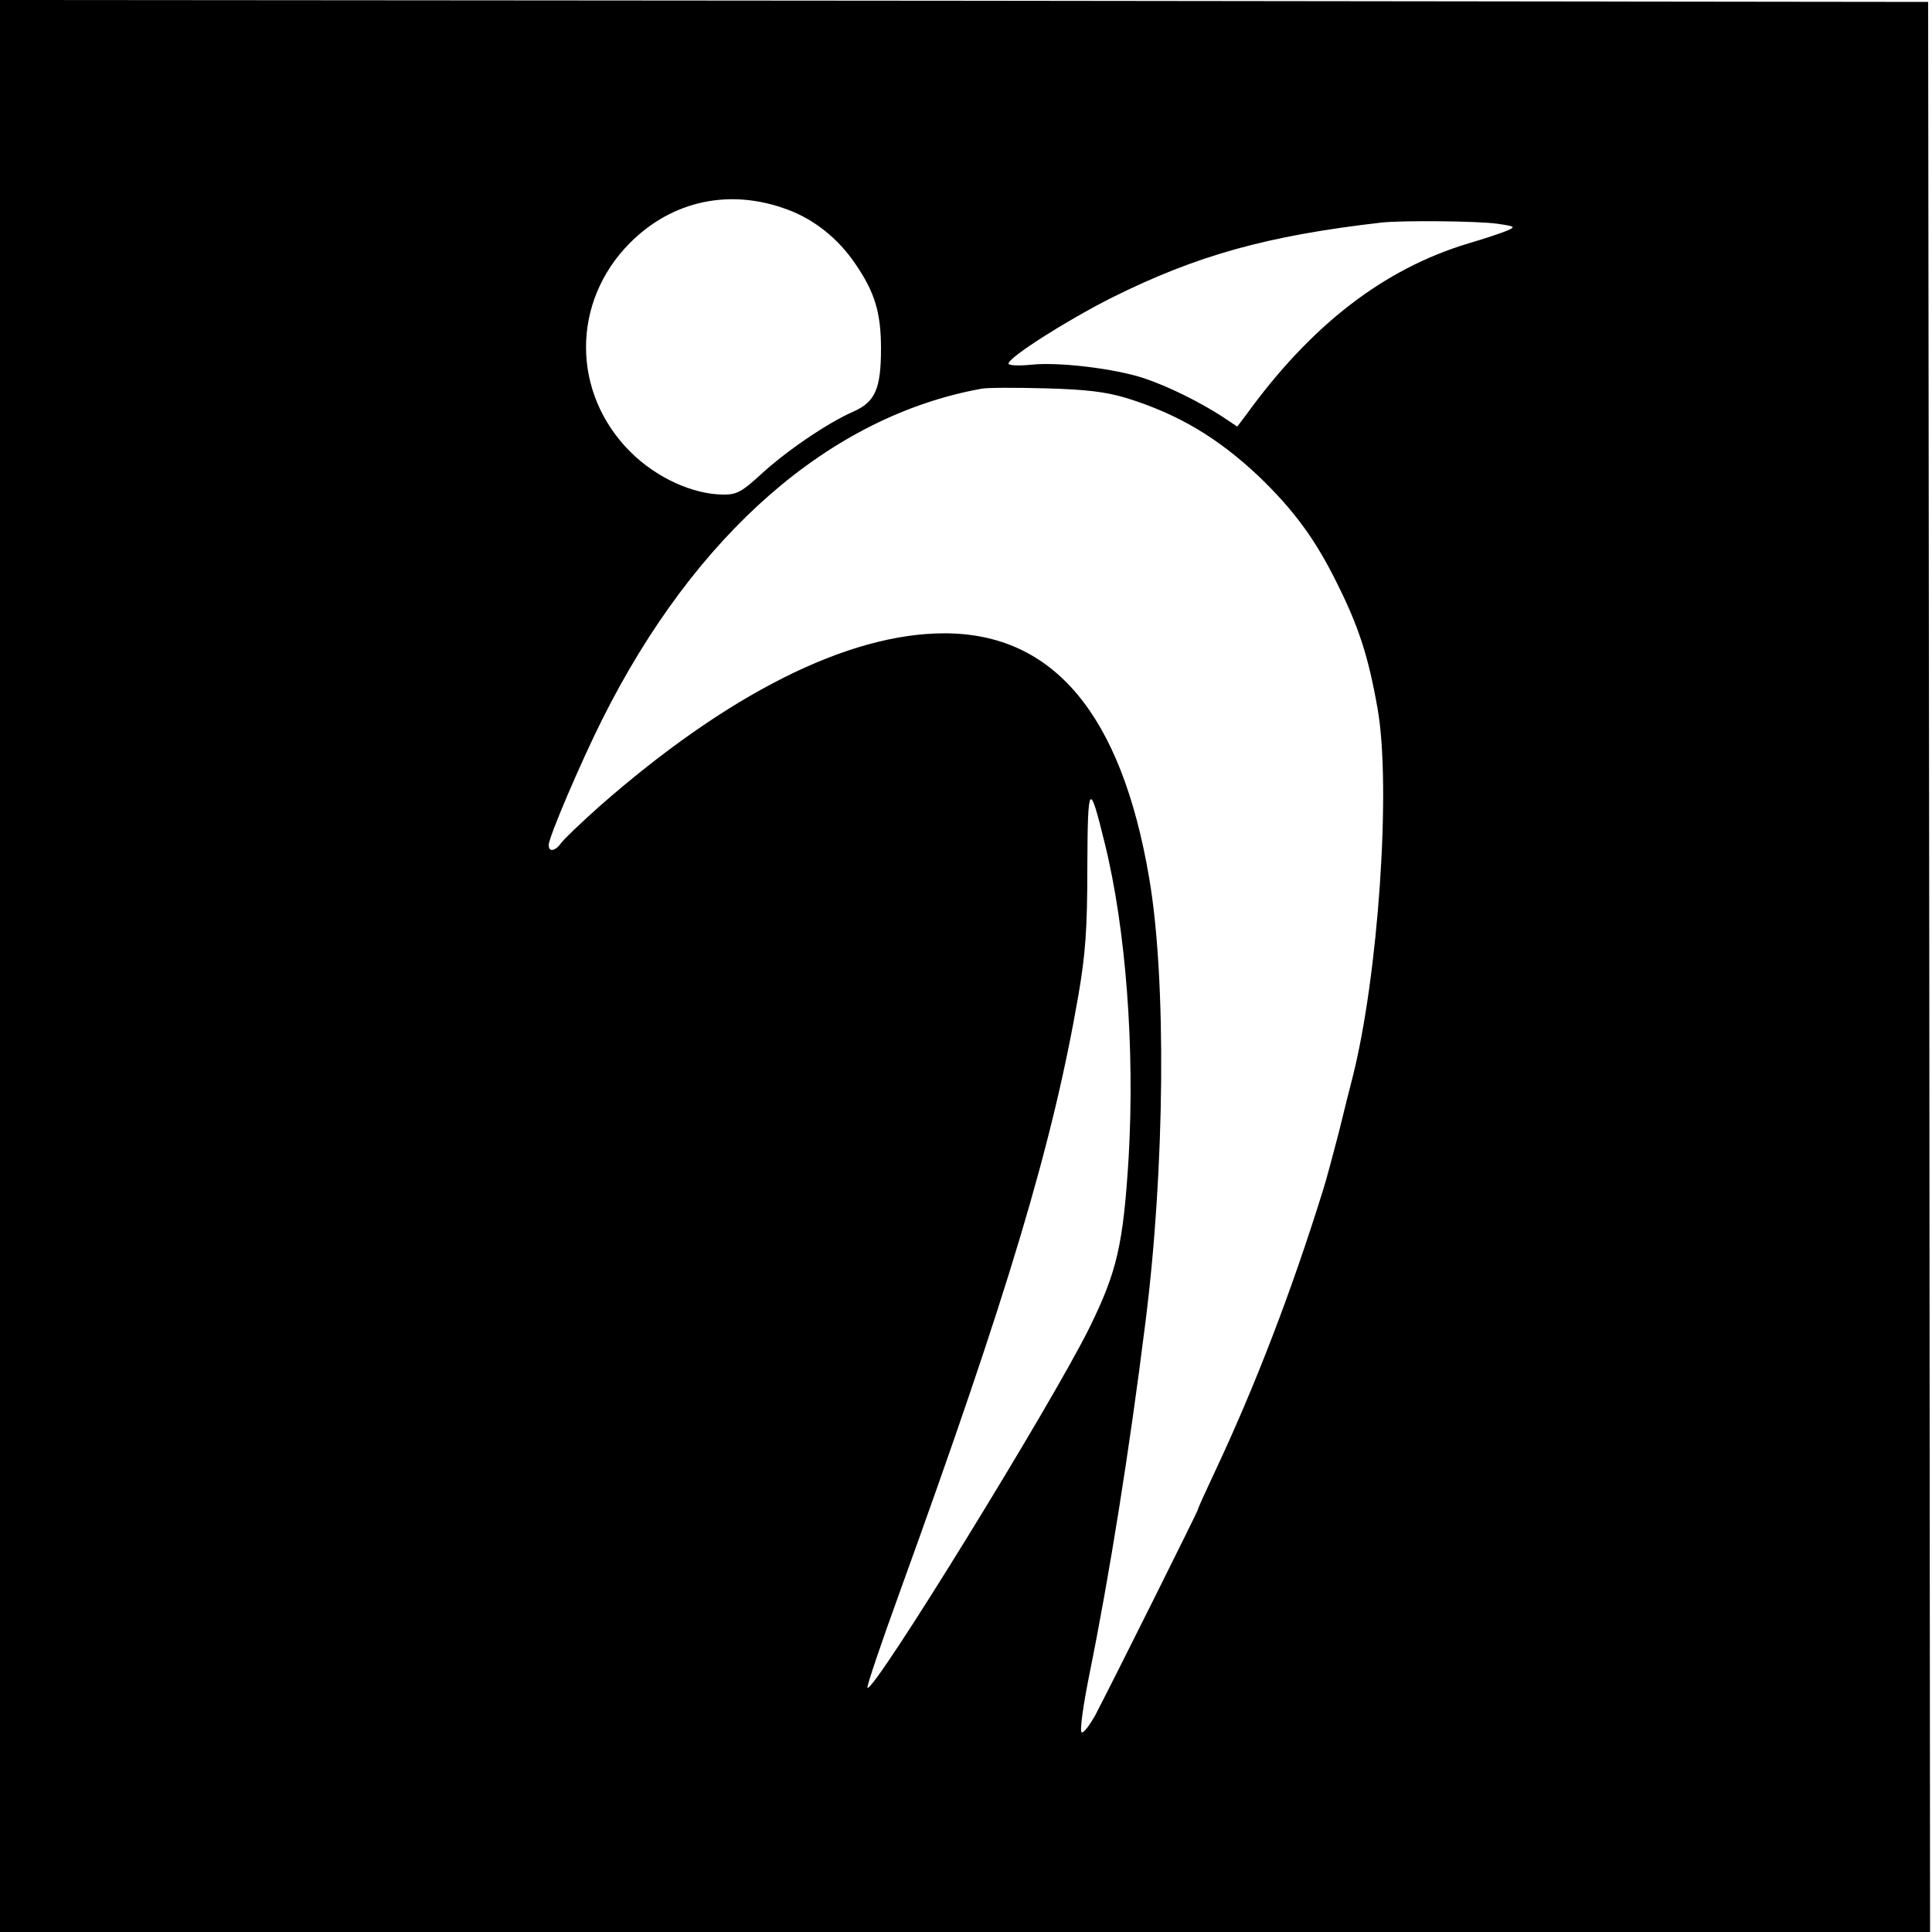 <?xml version="1.0" standalone="no"?>
<!DOCTYPE svg PUBLIC "-//W3C//DTD SVG 20010904//EN"
 "http://www.w3.org/TR/2001/REC-SVG-20010904/DTD/svg10.dtd">
<svg version="1.0" xmlns="http://www.w3.org/2000/svg"
 width="500pt" height="500pt" viewBox="0 0 500 500"
 preserveAspectRatio="xMidYMid meet">
<g transform="translate(0,500) scale(0.1,-0.1)"
fill="#000000" stroke="none">
<path d="M0 2500 l0 -2500 2498 0 2497 0 -2 2497 -3 2498 -2495 3 -2495 2 0
-2500z m2037 1958 c69 -25 132 -75 176 -140 51 -74 67 -127 67 -220 0 -104
-15 -138 -71 -163 -67 -29 -175 -103 -239 -162 -49 -45 -63 -53 -96 -53 -81 0
-176 44 -243 111 -152 152 -153 388 0 541 109 109 258 141 406 86z m1838 -37
c47 -7 48 -8 25 -18 -14 -6 -59 -21 -100 -33 -219 -66 -407 -211 -576 -445
l-22 -29 -39 26 c-57 37 -139 78 -202 99 -75 25 -222 43 -293 35 -32 -3 -58
-2 -58 3 0 16 149 111 268 171 219 109 401 160 697 194 56 6 250 4 300 -3z
m-960 -451 c135 -42 237 -103 344 -204 89 -86 144 -160 200 -273 57 -114 82
-190 106 -326 36 -202 2 -694 -65 -957 -5 -19 -21 -82 -35 -140 -15 -58 -33
-125 -41 -150 -81 -261 -176 -508 -280 -729 -24 -51 -44 -95 -44 -98 0 -4
-218 -441 -265 -531 -16 -29 -32 -49 -36 -45 -5 5 5 74 21 153 51 252 103 577
144 905 51 400 55 892 10 1153 -72 424 -248 633 -530 633 -250 0 -562 -157
-894 -449 -47 -42 -91 -84 -98 -94 -15 -21 -32 -24 -32 -5 0 20 82 212 138
324 241 482 590 786 982 857 14 3 88 3 165 1 108 -3 156 -9 210 -25z m-56
-1152 c55 -222 78 -532 62 -812 -14 -227 -30 -297 -102 -443 -98 -198 -559
-946 -574 -931 -3 2 35 114 84 249 281 776 395 1157 462 1544 18 105 23 169
23 331 1 220 5 225 45 62z"/>
</g>
</svg>
